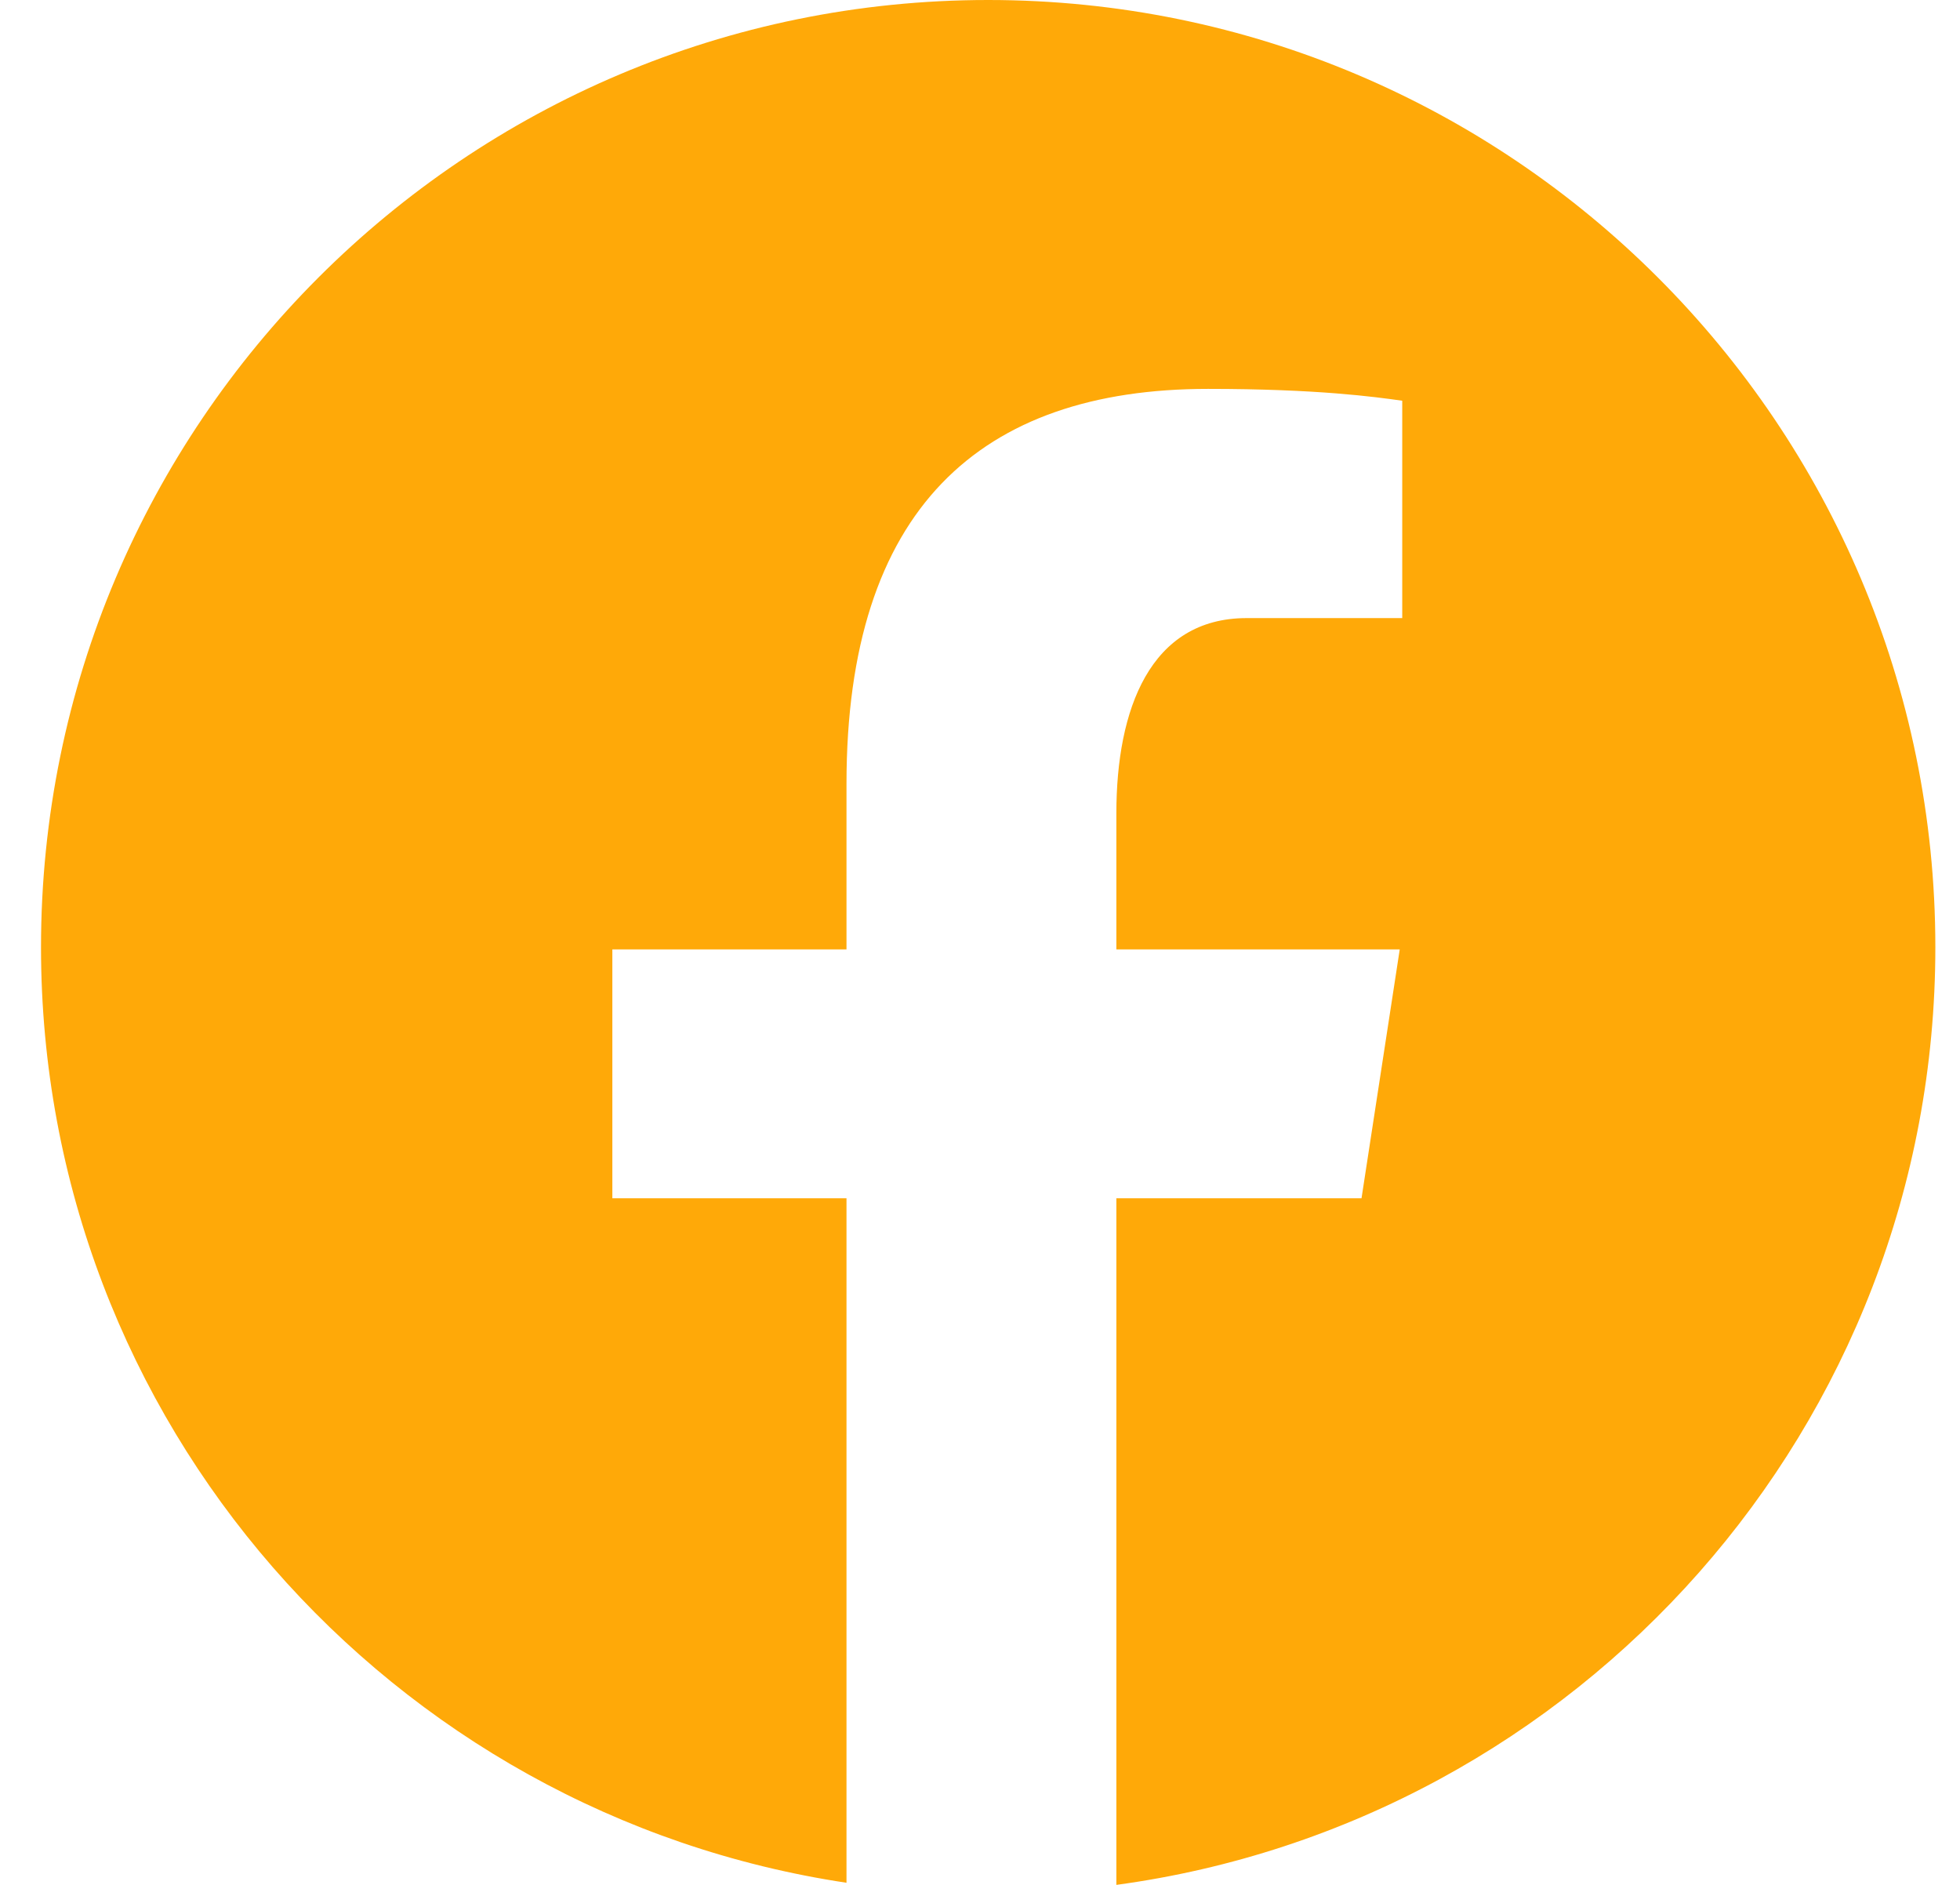<svg width="26" height="25" viewBox="0 0 26 25" fill="none" xmlns="http://www.w3.org/2000/svg">
<path d="M13.108 0C6.171 0 0.544 5.627 0.544 12.564C0.544 18.86 5.184 24.063 11.229 24.972V15.893H8.123V12.592H11.229V10.395C11.229 6.753 13.002 5.158 16.025 5.158C17.475 5.158 18.239 5.264 18.601 5.315V8.198H16.538C15.255 8.198 14.809 9.413 14.809 10.785V12.592H18.568L18.061 15.893H14.809V25C20.938 24.169 25.673 18.922 25.673 12.564C25.673 5.627 20.046 0 13.108 0Z" fill="#FFA908"/>
</svg>
